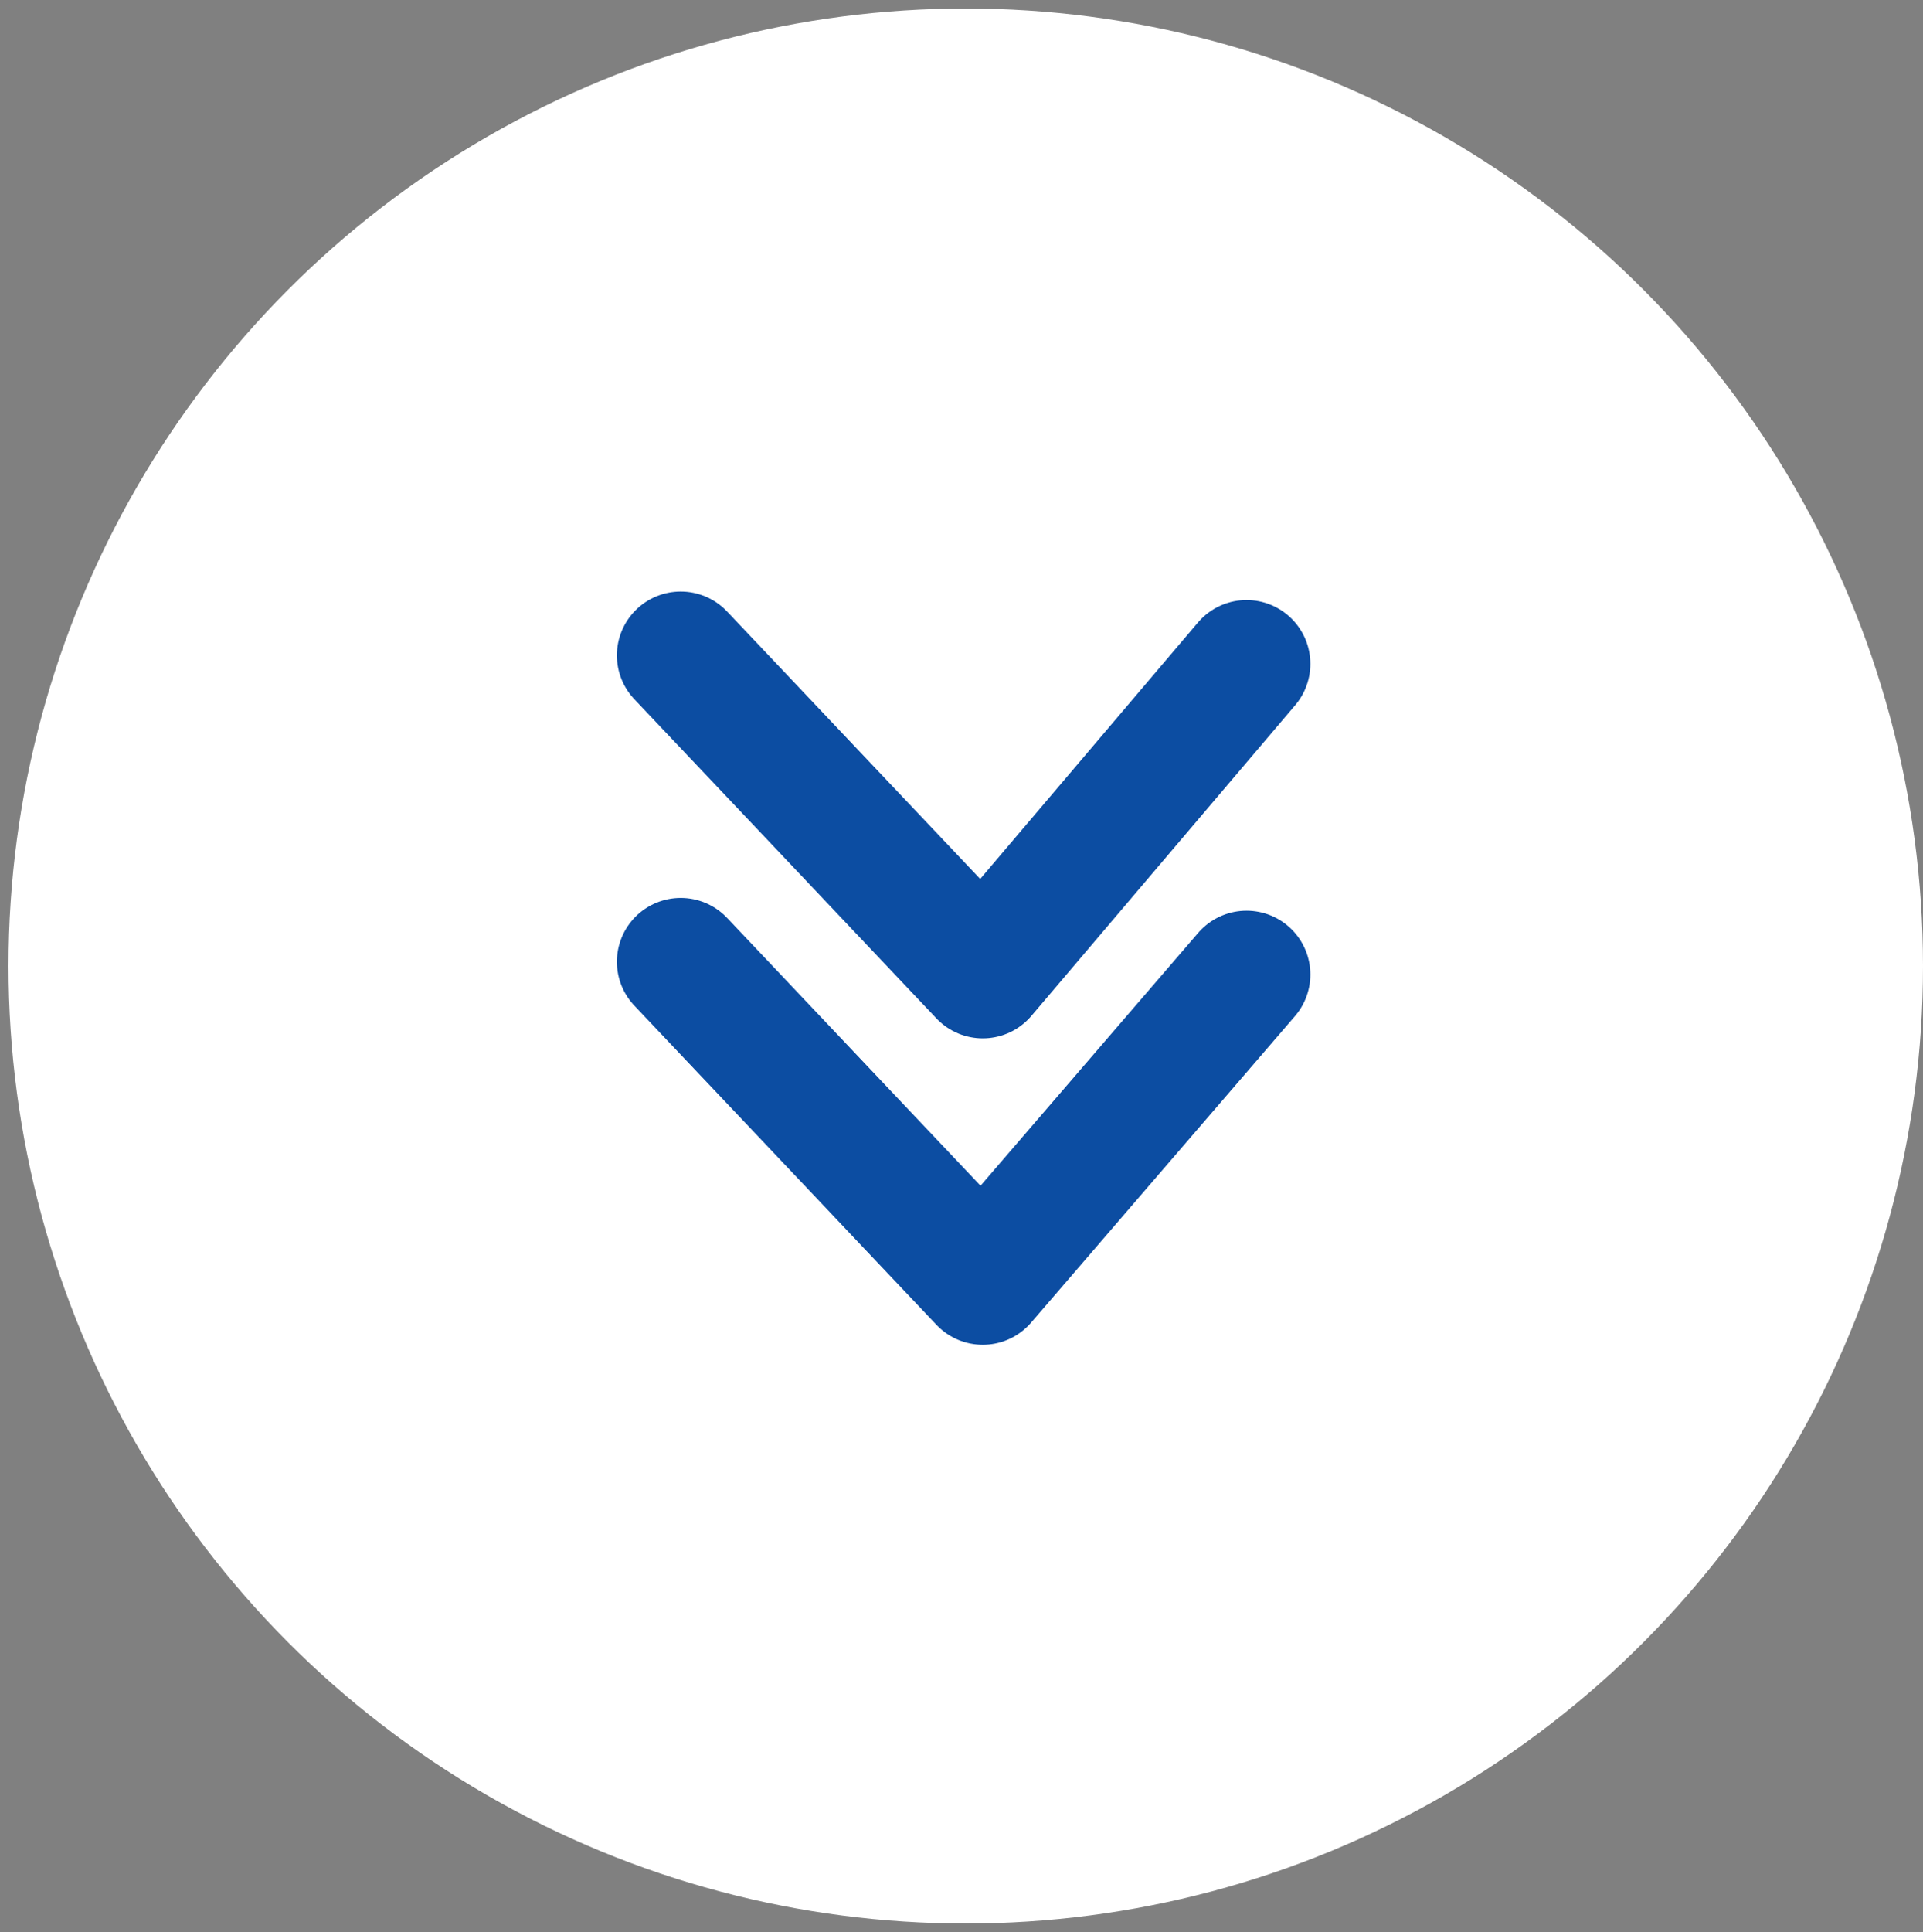 <?xml version="1.0" encoding="utf-8"?>
<!-- Generator: Adobe Illustrator 20.1.0, SVG Export Plug-In . SVG Version: 6.00 Build 0)  -->
<svg xmlns="http://www.w3.org/2000/svg" xmlns:xlink="http://www.w3.org/1999/xlink" version="1.1" id="Layer_1" x="0px" y="0px" viewBox="0 0 45.2 45.4" style="enable-background:new 0 0 45.2 45.4;" xml:space="preserve" width="45.2" height="45.4">
<rect x="0" y="0" width="45.2" height="45.4" fill="#808080" stroke="none"/>
<style type="text/css">
	.st0{fill:#FFFFFF;}
	.st1{fill:none;stroke:#0C4DA2;stroke-width:3;stroke-linecap:round;stroke-linejoin:round;}
	.st2{fill:none;stroke:#0C4DA2;stroke-width:3;stroke-linecap:round;stroke-linejoin:round;stroke-miterlimit:10;}
</style>
<circle class="st0" cx="22.7" cy="22.7" r="22.5"/>
<g>
	<polyline class="st1" points="29.3,15.6 23.1,22.9 16,15.4  "/>
	<polyline class="st2" points="29.3,22.9 23.1,30.1 16,22.6  "/>
</g>
</svg>
